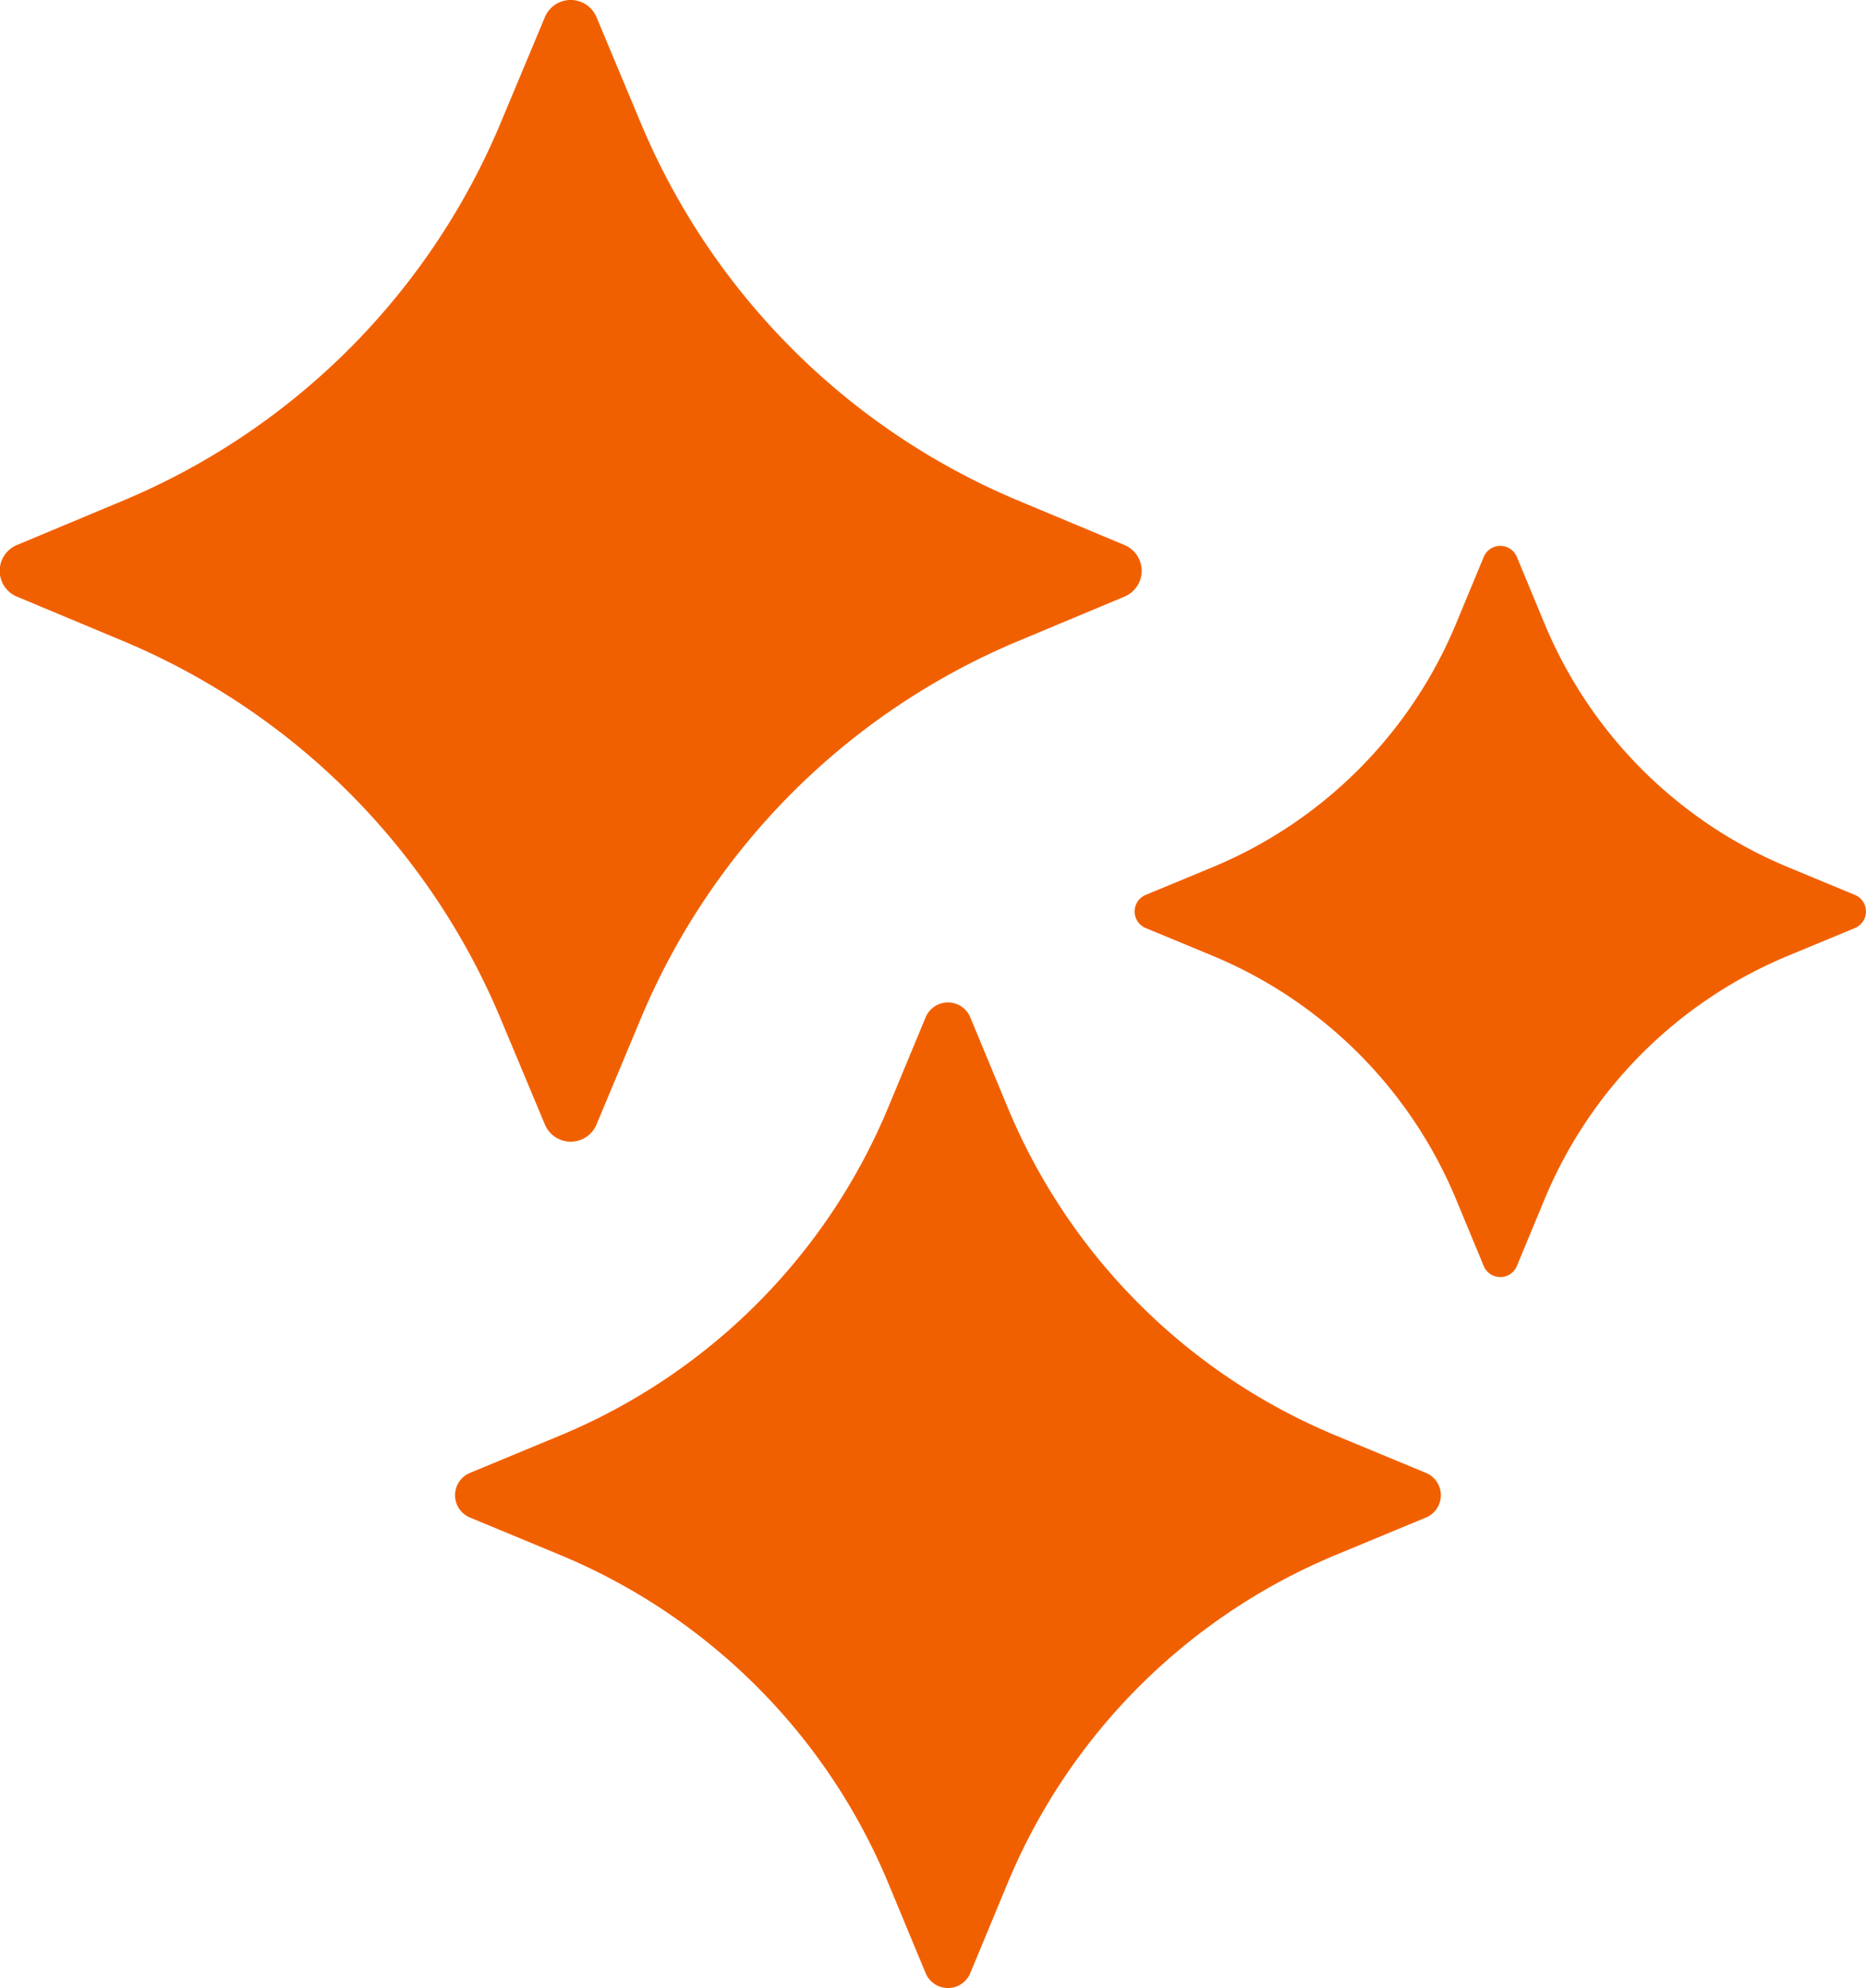 <svg id="Group_165" data-name="Group 165" xmlns="http://www.w3.org/2000/svg" xmlns:xlink="http://www.w3.org/1999/xlink" width="29.957" height="31.928" viewBox="0 0 29.957 31.928">
  <defs>
    <clipPath id="clip-path">
      <rect id="Rectangle_478" data-name="Rectangle 478" width="29.957" height="31.928" fill="none"/>
    </clipPath>
  </defs>
  <g id="Group_164" data-name="Group 164" clip-path="url(#clip-path)">
    <path id="Path_472" data-name="Path 472" d="M9.577.277l.7,1.674a11.294,11.294,0,0,0,6.1,6.1l1.674.7a.449.449,0,0,1,0,.83l-1.674.7a11.294,11.294,0,0,0-6.1,6.1l-.7,1.674a.449.449,0,0,1-.83,0l-.7-1.674a11.294,11.294,0,0,0-6.1-6.1l-1.674-.7a.449.449,0,0,1,0-.83l1.674-.7a11.294,11.294,0,0,0,6.1-6.1l.7-1.674a.449.449,0,0,1,.83,0" transform="translate(0 0)" fill="#f16000"/>
    <path id="Path_473" data-name="Path 473" d="M87.019,173.8l.6,1.446a9.755,9.755,0,0,0,5.269,5.269l1.446.6a.388.388,0,0,1,0,.717l-1.446.6a9.755,9.755,0,0,0-5.269,5.269l-.6,1.446a.388.388,0,0,1-.717,0l-.6-1.446a9.755,9.755,0,0,0-5.269-5.269l-1.446-.6a.388.388,0,0,1,0-.717l1.446-.6a9.755,9.755,0,0,0,5.269-5.269l.6-1.446a.388.388,0,0,1,.717,0" transform="translate(-71.442 -157.464)" fill="#f16000"/>
    <path id="Path_474" data-name="Path 474" d="M202.483,94.665l.445,1.073a7.238,7.238,0,0,0,3.909,3.909l1.073.445a.288.288,0,0,1,0,.532l-1.073.445a7.238,7.238,0,0,0-3.909,3.909l-.445,1.073a.288.288,0,0,1-.532,0l-.445-1.073a7.238,7.238,0,0,0-3.909-3.909l-1.073-.445a.288.288,0,0,1,0-.532l1.073-.445a7.238,7.238,0,0,0,3.909-3.909l.445-1.073a.288.288,0,0,1,.532,0" transform="translate(-178.131 -85.722)" fill="#f16000"/>
  </g>
</svg>
